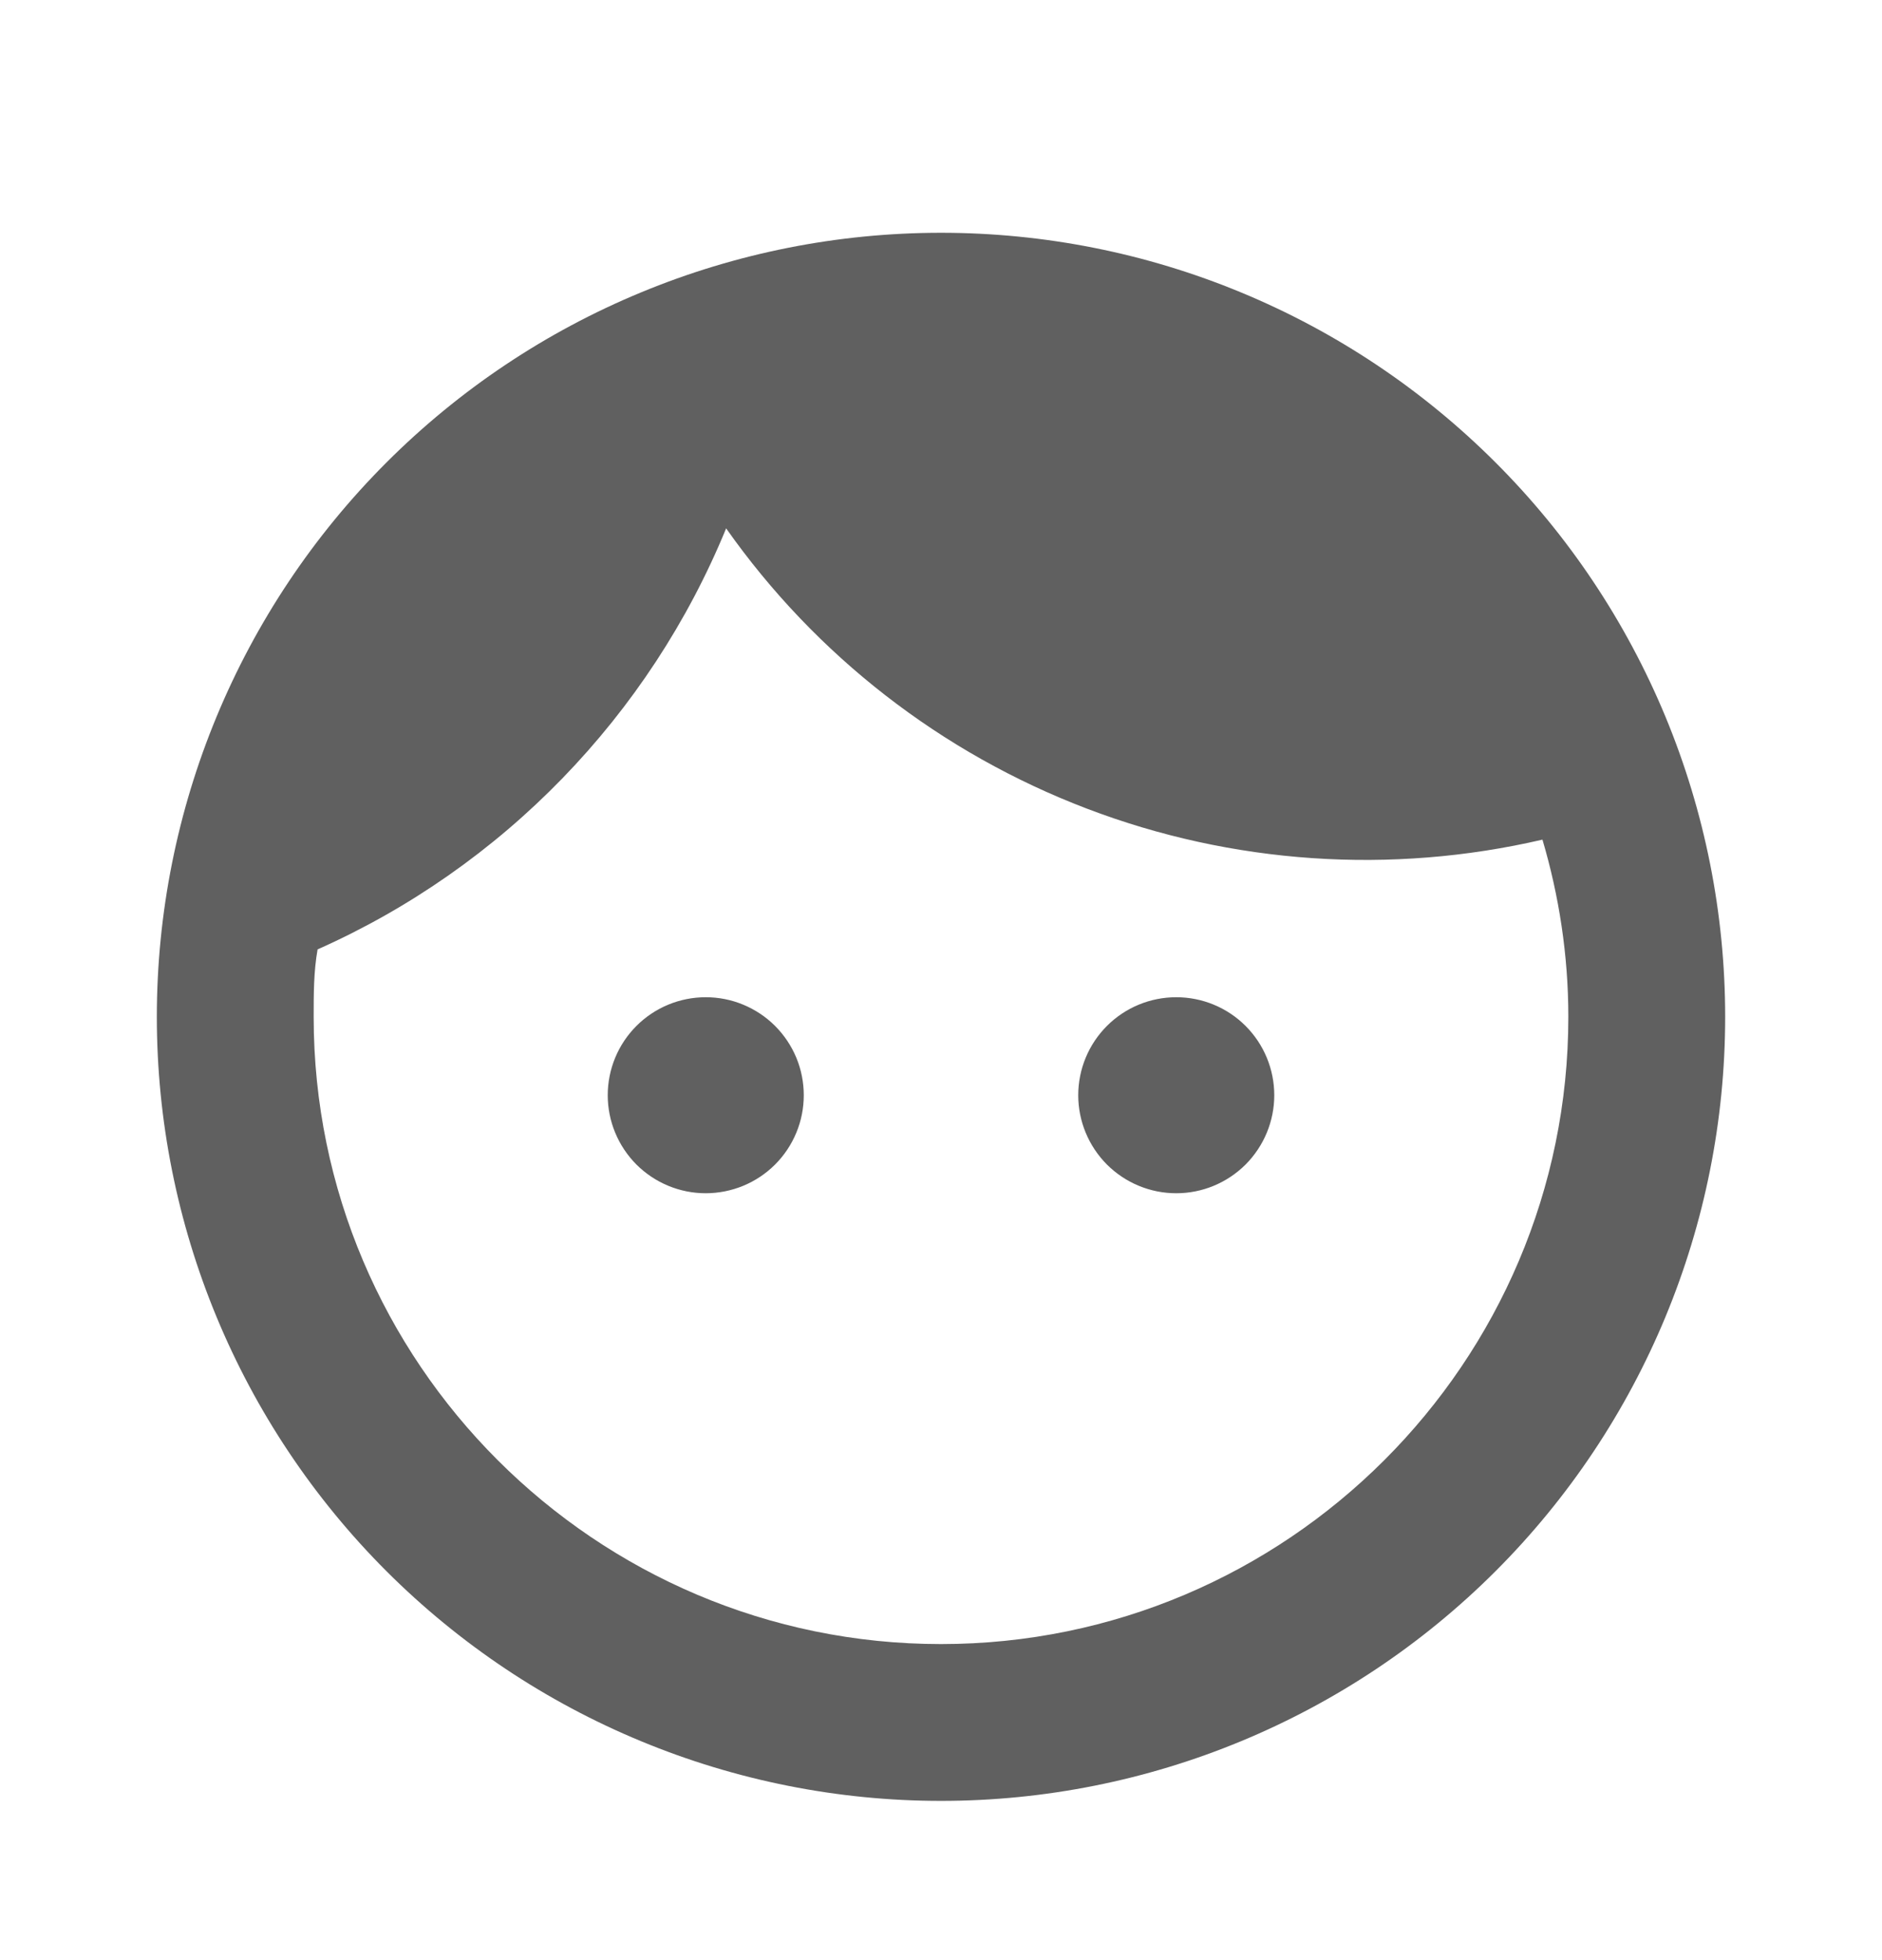 <svg width="24" height="25" viewBox="0 0 24 25" fill="none" xmlns="http://www.w3.org/2000/svg">
<path d="M9 12.719C8.668 12.719 8.351 12.85 8.116 13.085C7.882 13.319 7.75 13.637 7.75 13.969C7.75 14.3 7.882 14.618 8.116 14.853C8.351 15.087 8.668 15.219 9 15.219C9.164 15.219 9.327 15.186 9.478 15.124C9.63 15.061 9.768 14.969 9.884 14.853C10 14.737 10.092 14.599 10.155 14.447C10.218 14.295 10.25 14.133 10.25 13.969C10.25 13.805 10.218 13.642 10.155 13.49C10.092 13.339 10 13.201 9.884 13.085C9.768 12.969 9.63 12.877 9.478 12.814C9.327 12.751 9.164 12.719 9 12.719ZM15 12.719C14.668 12.719 14.351 12.85 14.116 13.085C13.882 13.319 13.75 13.637 13.75 13.969C13.75 14.3 13.882 14.618 14.116 14.853C14.351 15.087 14.668 15.219 15 15.219C15.332 15.219 15.649 15.087 15.884 14.853C16.118 14.618 16.25 14.3 16.25 13.969C16.25 13.637 16.118 13.319 15.884 13.085C15.649 12.85 15.332 12.719 15 12.719ZM12 2.969C10.687 2.969 9.386 3.227 8.173 3.73C6.96 4.232 5.858 4.969 4.929 5.898C3.054 7.773 2 10.317 2 12.969C2 15.621 3.054 18.165 4.929 20.04C5.858 20.968 6.96 21.705 8.173 22.207C9.386 22.71 10.687 22.969 12 22.969C14.652 22.969 17.196 21.915 19.071 20.04C20.946 18.165 22 15.621 22 12.969C22 11.655 21.741 10.355 21.239 9.142C20.736 7.929 20 6.826 19.071 5.898C18.142 4.969 17.04 4.232 15.827 3.73C14.614 3.227 13.313 2.969 12 2.969ZM12 20.969C7.59 20.969 4 17.379 4 12.969C4 12.679 4 12.389 4.05 12.109C6.41 11.059 8.28 9.129 9.26 6.739C10.403 8.362 12.004 9.606 13.859 10.313C15.713 11.021 17.737 11.158 19.67 10.709C19.88 11.419 20 12.179 20 12.969C20 17.379 16.41 20.969 12 20.969Z" fill="#606060"/>
</svg>
